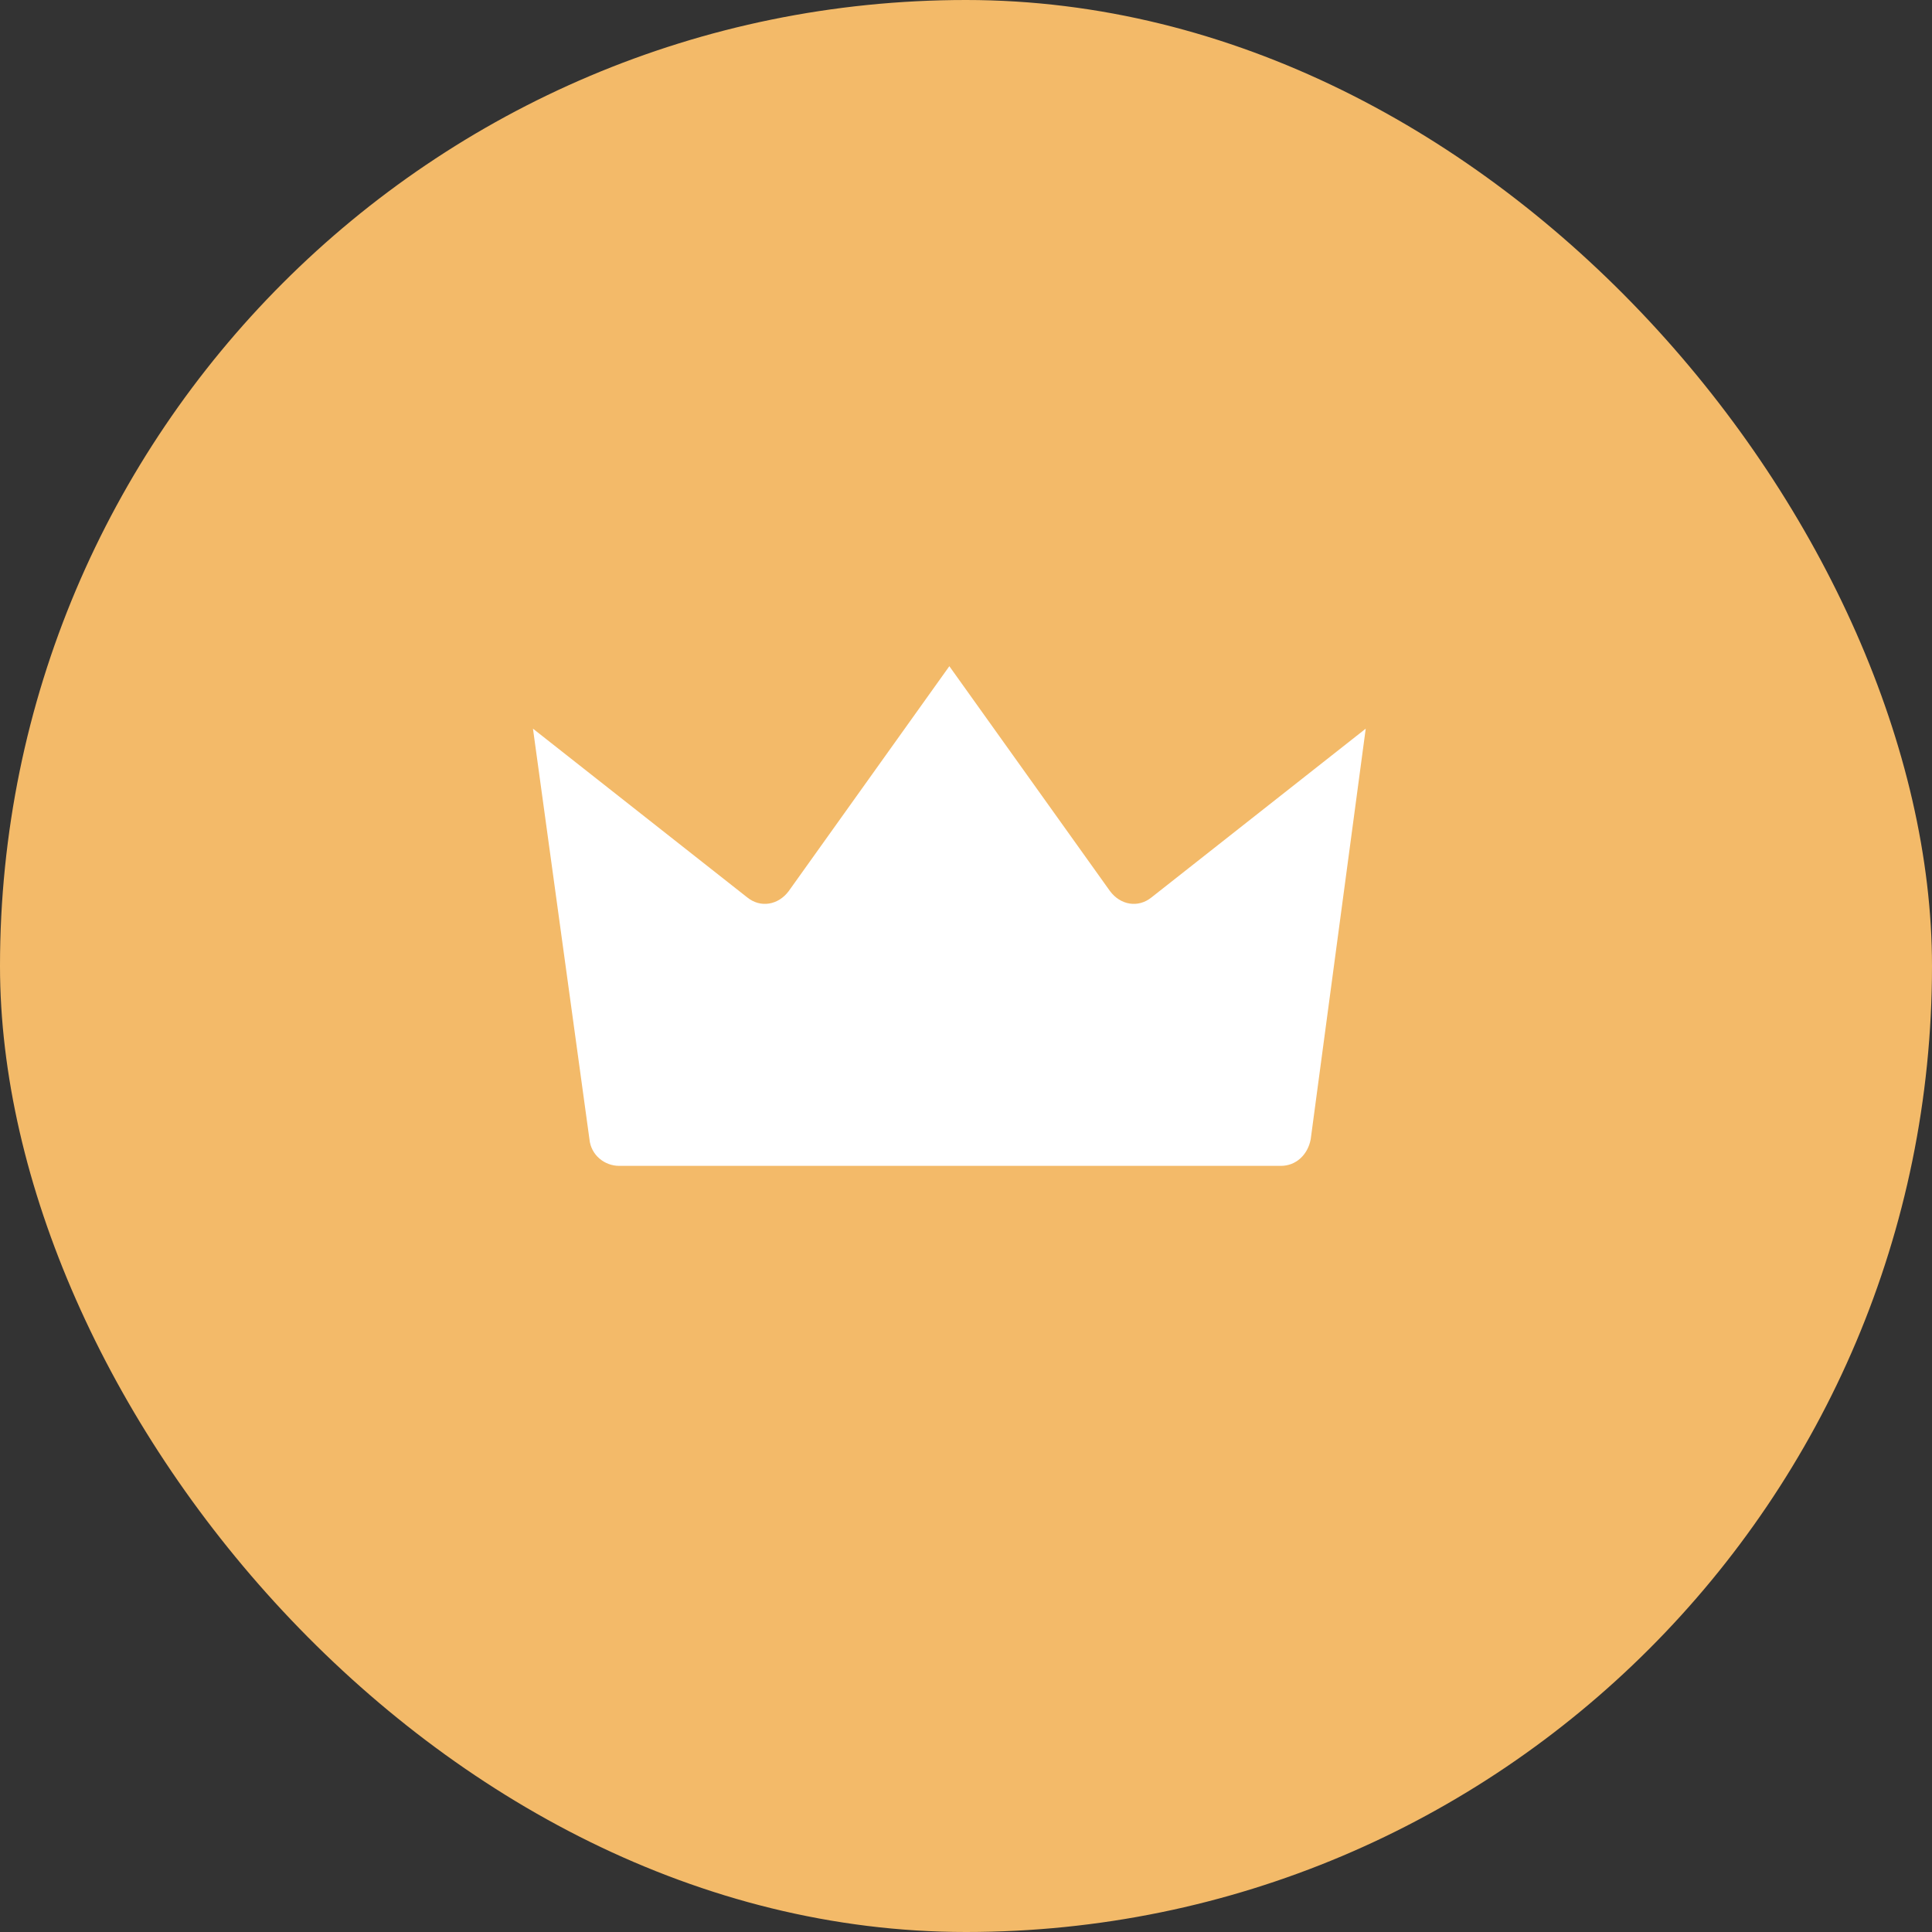 <svg width="58" height="58" viewBox="0 0 58 58" fill="none" xmlns="http://www.w3.org/2000/svg">
<rect x="0" y="0" width="58" height="58" fill="#333333" stroke="none"/>
<rect width="58" height="58" rx="29" fill="#F3BA69"/>
<path d="M34.572 26.938C34.17 27.266 33.634 27.172 33.322 26.75L28.5 20L23.679 26.75C23.366 27.172 22.83 27.266 22.429 26.938L16 21.875L17.696 34.203C17.741 34.672 18.143 35 18.589 35H38.455C38.902 35 39.259 34.672 39.348 34.203L41 21.875L34.572 26.938Z" fill="white"/>
</svg>

